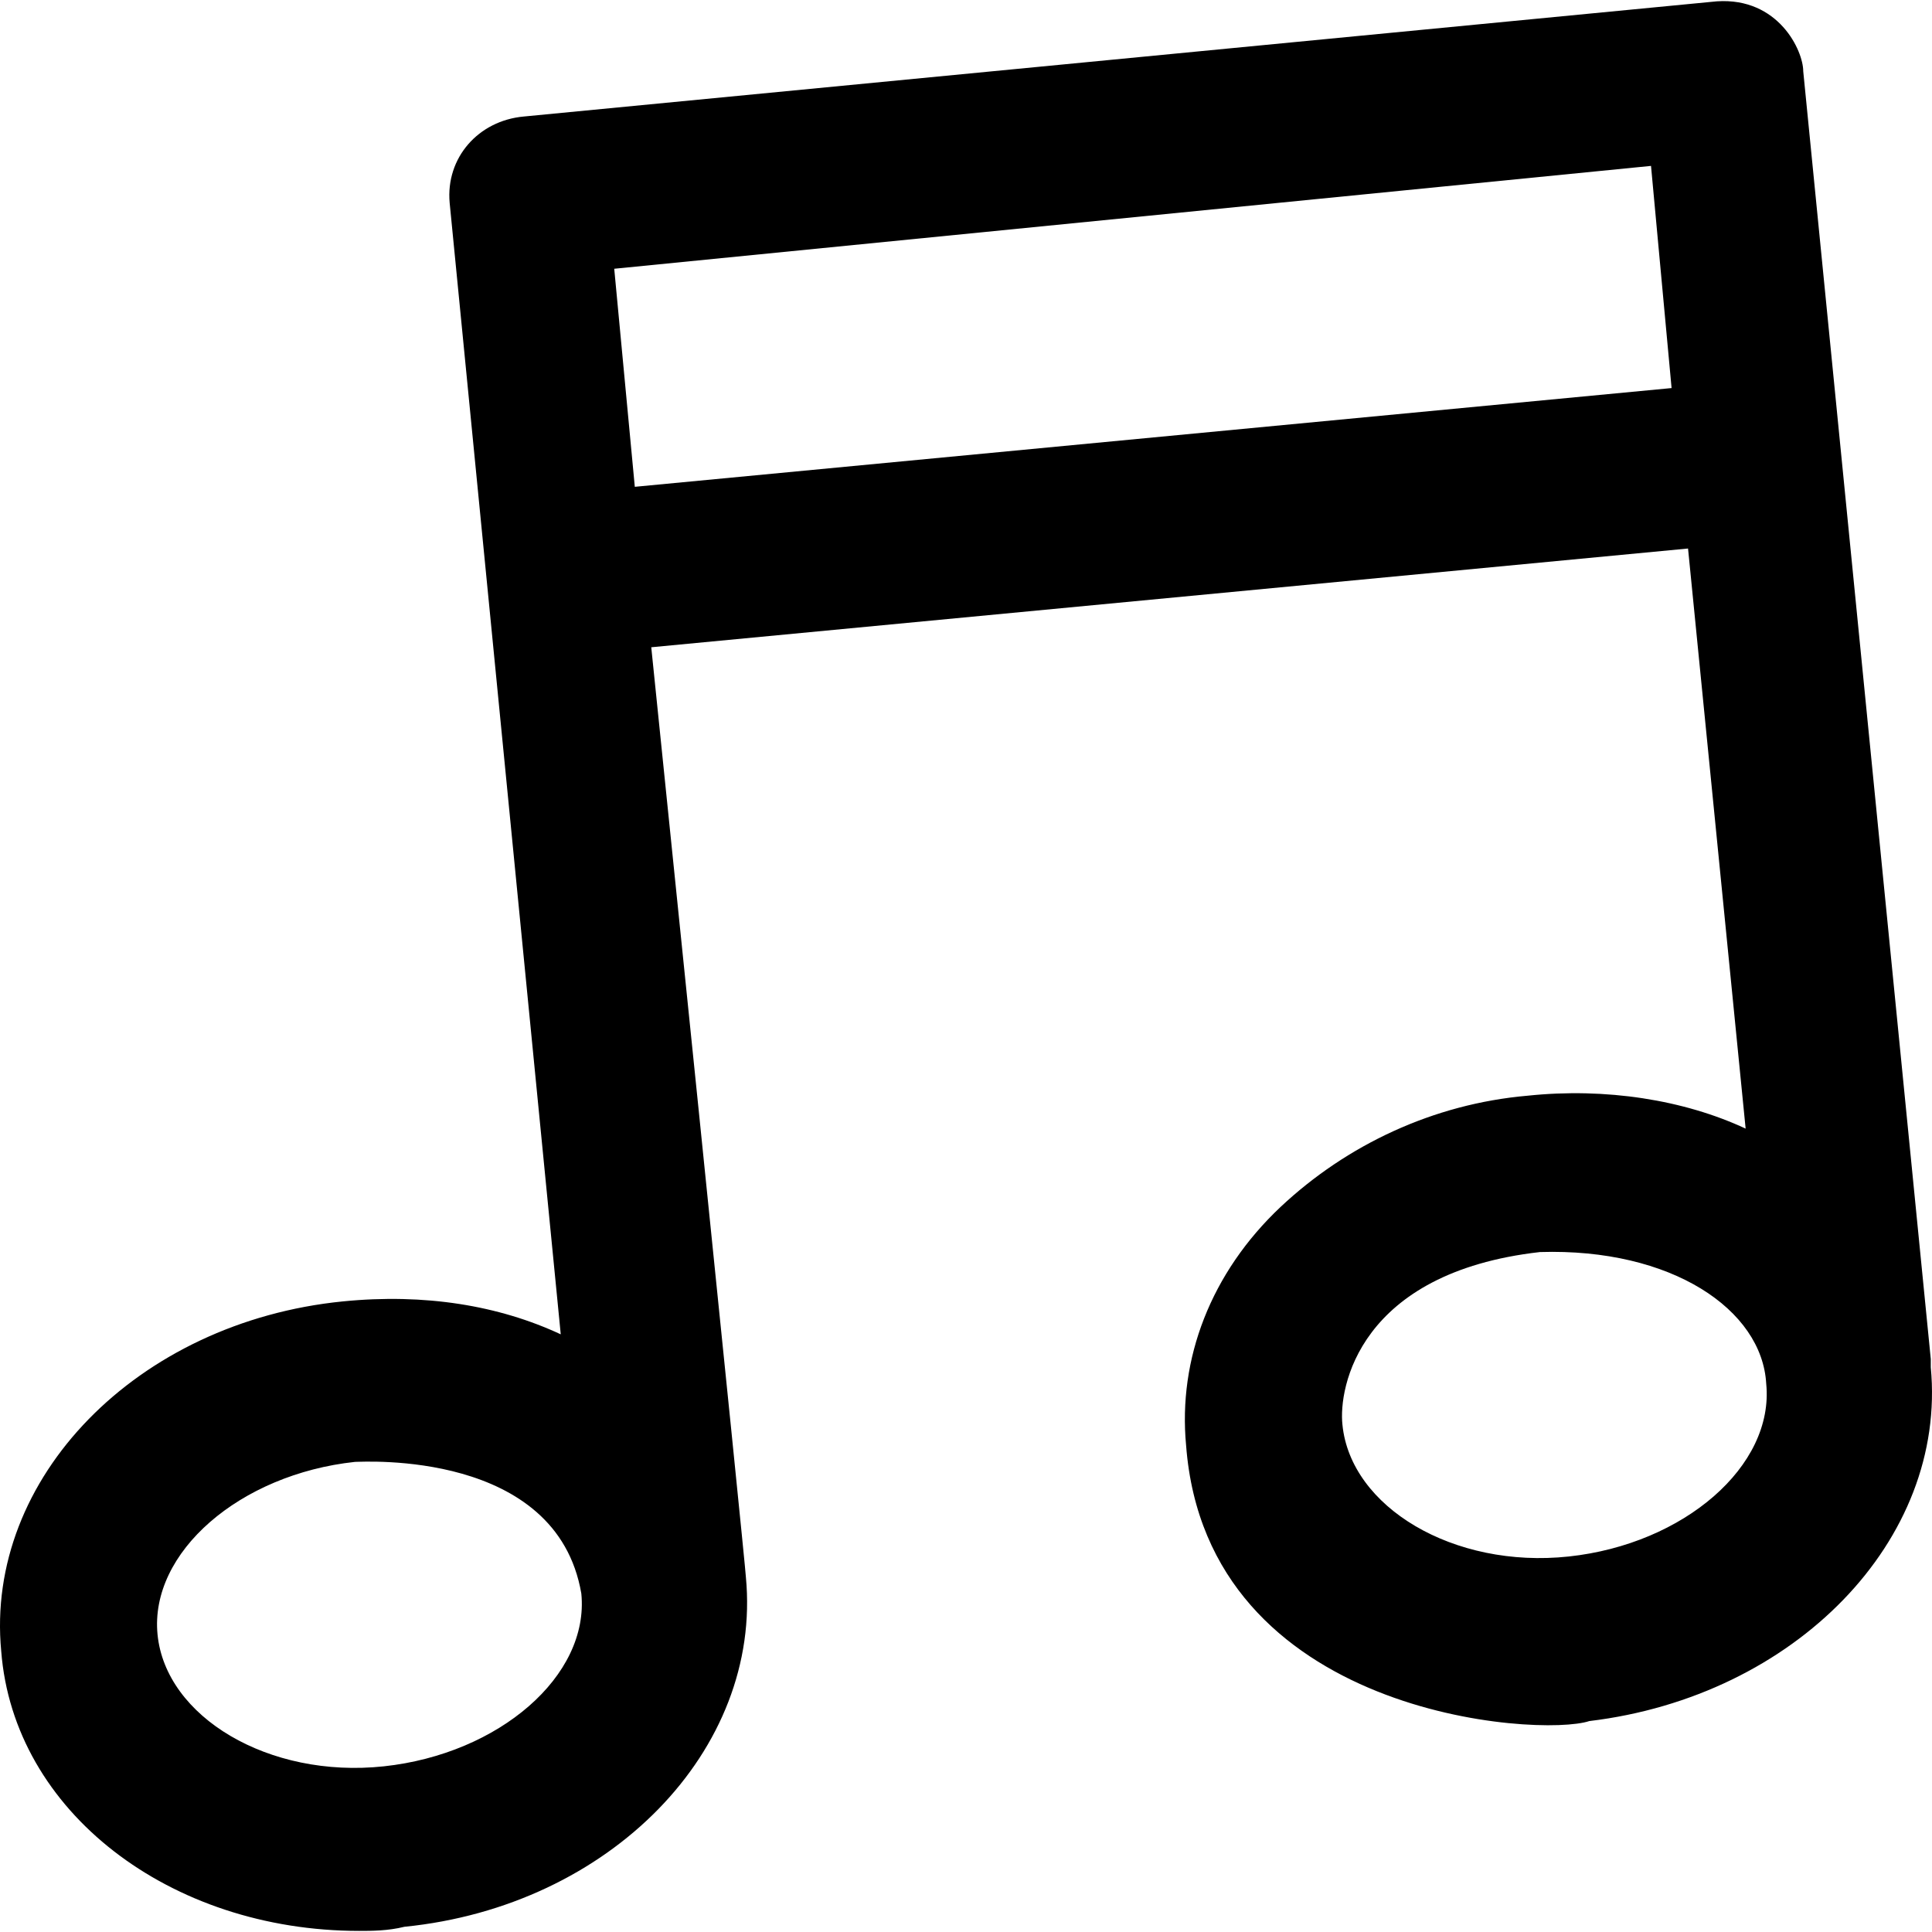 <?xml version="1.0" encoding="iso-8859-1"?>
<!-- Uploaded to: SVG Repo, www.svgrepo.com, Generator: SVG Repo Mixer Tools -->
<svg fill="#000000" height="800px" width="800px" version="1.1" id="Layer_1" xmlns="http://www.w3.org/2000/svg" xmlns:xlink="http://www.w3.org/1999/xlink" 
	 viewBox="0 0 500.898 500.898" xml:space="preserve">
<g>
	<g>
		<path d="M500.582,354.478c0-1.067,0-1.067,0-2.133L467.515,18.478c0-5.333-6.4-19.2-22.4-18.133L135.782,30.211
			c-11.733,1.067-20.267,10.667-19.2,22.4l28.8,293.333c-16-7.467-35.2-10.667-56.533-8.533
			c-53.333,5.333-92.8,45.867-88.533,90.667c3.2,41.6,43.733,72.533,92.8,72.533c3.2,0,7.467,0,11.733-1.067
			c53.333-5.333,92.8-45.867,88.533-90.667c0-2.133-24.533-241.067-24.533-241.067l268.8-25.6l14.933,150.4
			c-16-7.467-36.267-10.667-56.533-8.533c-24.533,2.133-46.933,12.8-64,28.8c-18.133,17.067-26.667,39.467-24.533,61.867
			c5.333,70.4,91.733,75.733,104.533,71.467C465.382,439.811,504.849,399.278,500.582,354.478z M99.515,457.945
			c-29.867,3.2-56.533-12.8-58.667-34.133c-2.133-21.333,21.333-41.6,51.2-44.8c2.133,0,52.267-3.2,58.667,34.133
			C152.849,434.478,129.382,454.745,99.515,457.945z M164.582,126.212l-5.333-56.533l268.8-26.667l5.333,57.6L164.582,126.212z
			 M406.716,403.545c-29.867,3.2-56.533-12.8-58.667-34.133c-1.067-9.6,4.267-39.467,51.2-44.8
			c34.133-1.067,57.6,14.933,58.667,34.133C460.049,380.078,436.582,400.345,406.716,403.545z"/>
	</g>
</g>
</svg>